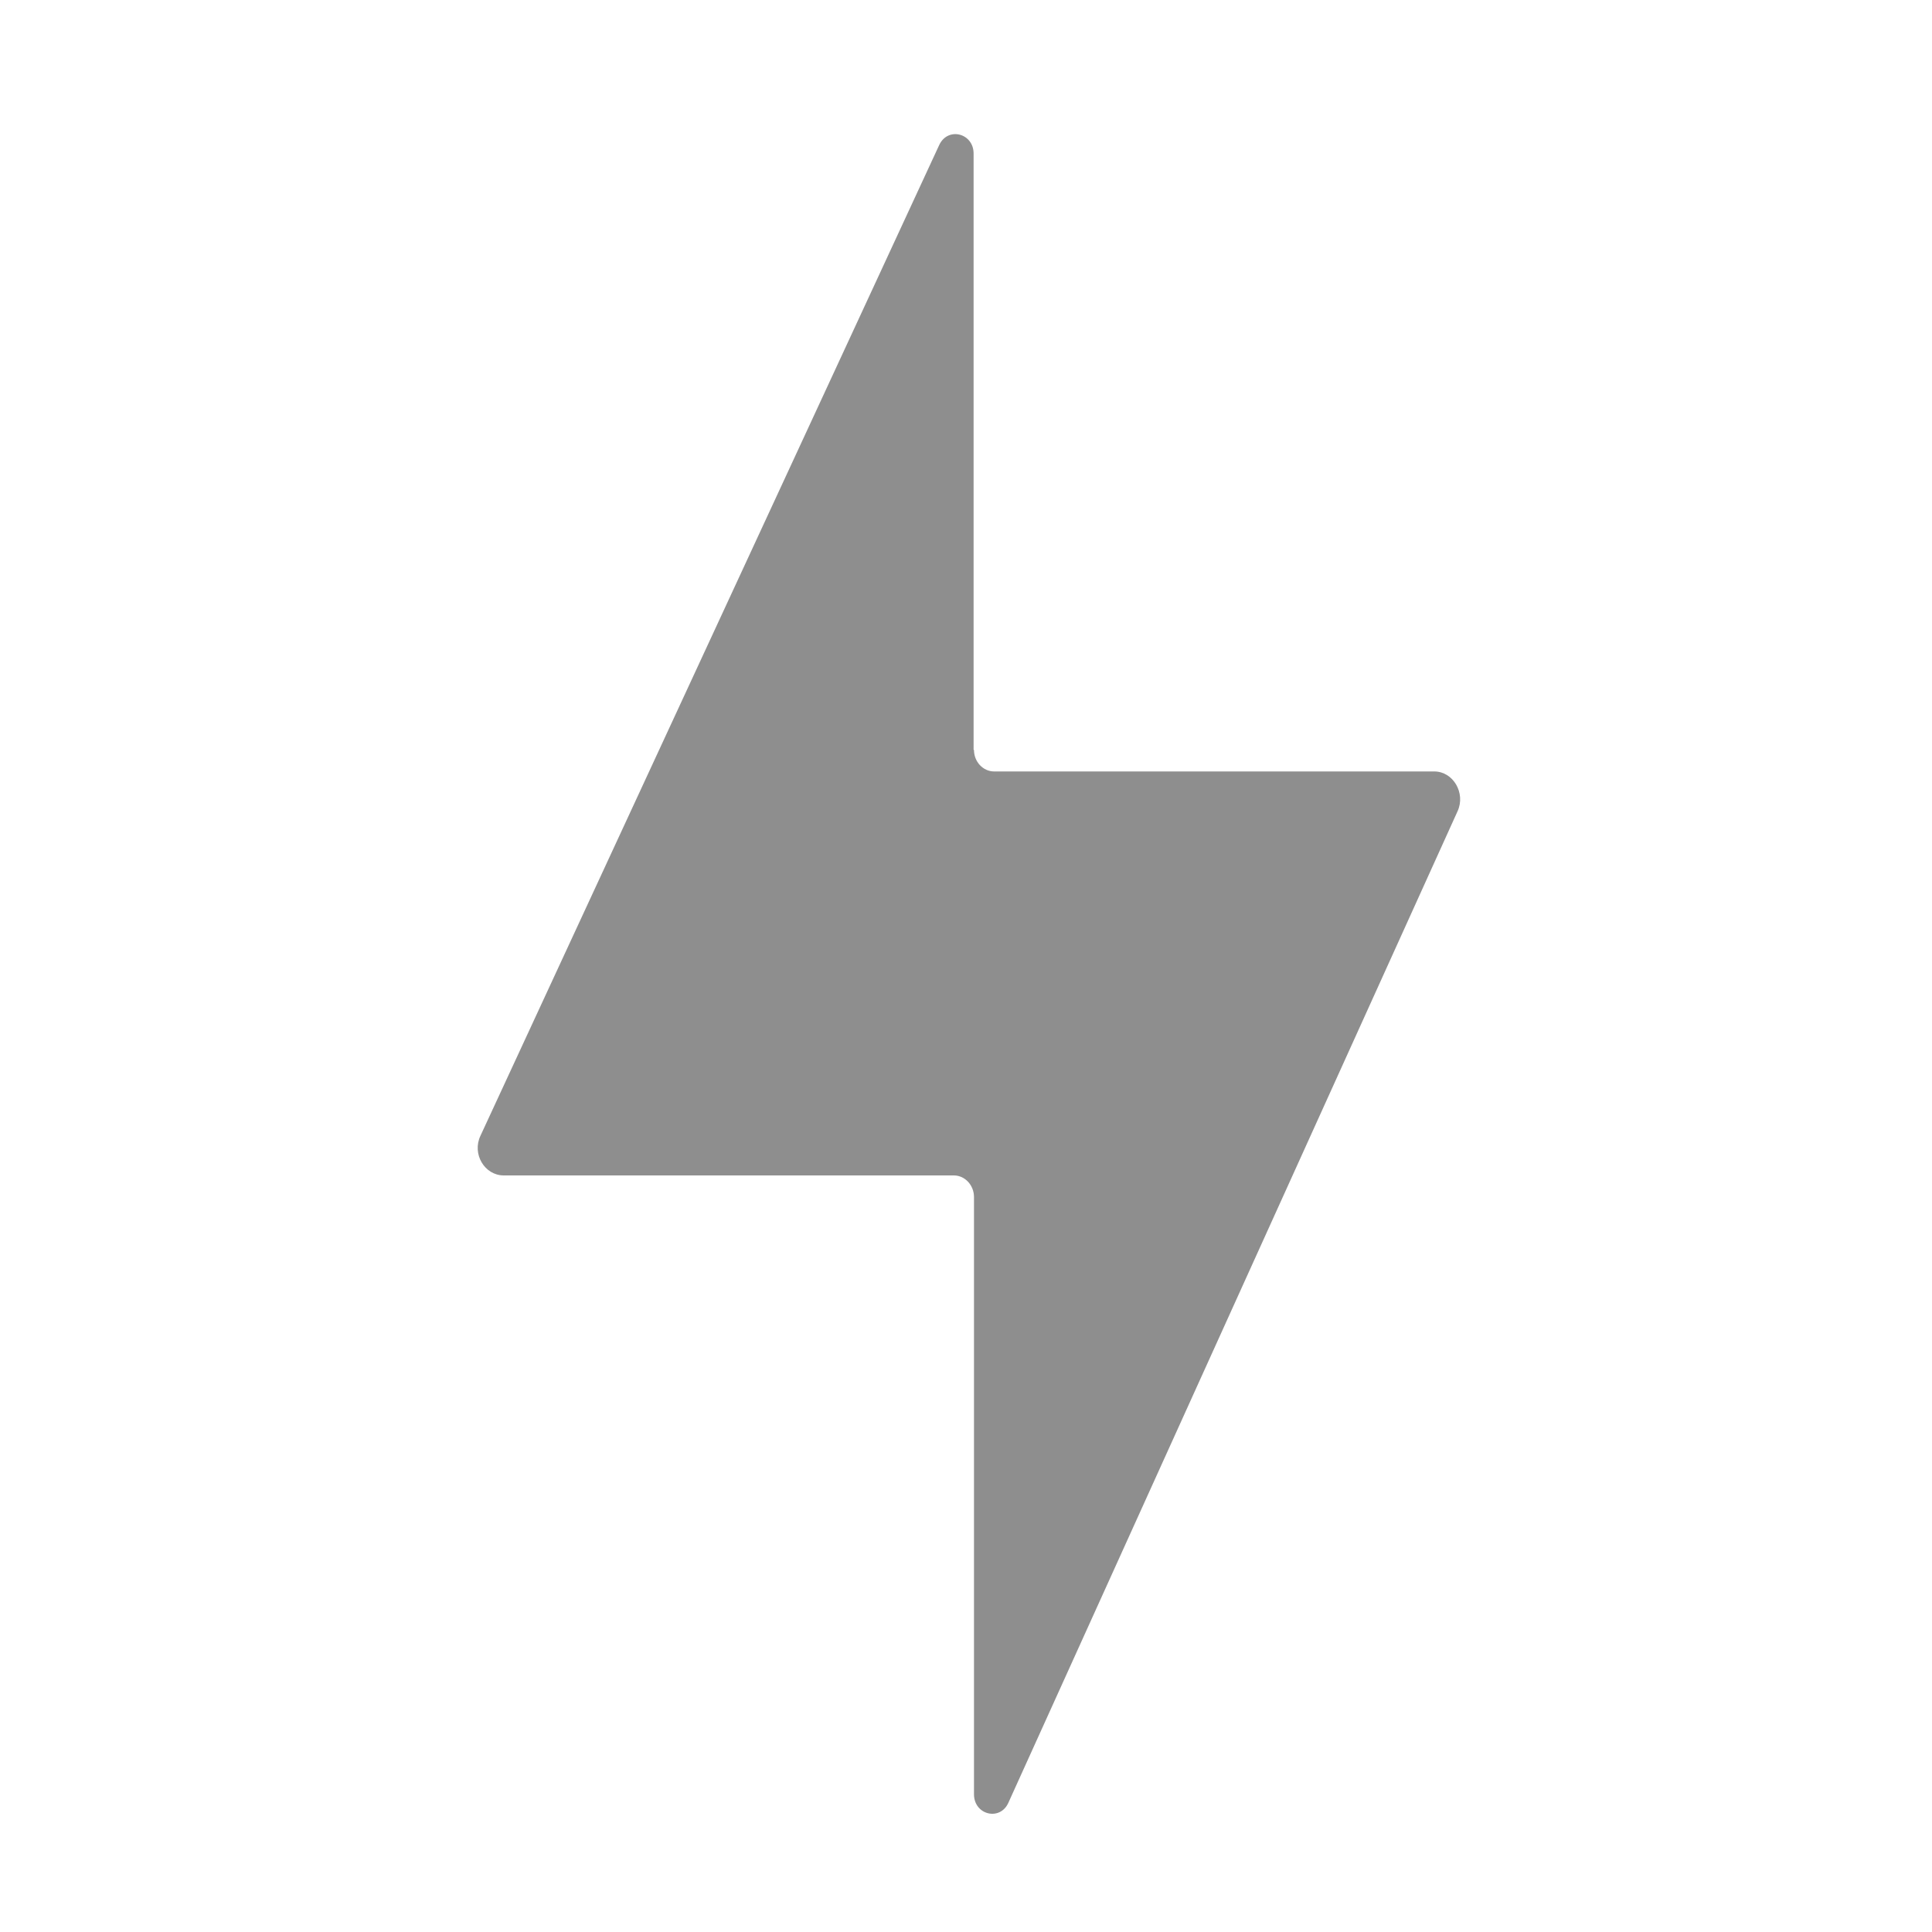 <svg xmlns="http://www.w3.org/2000/svg" fill="none" viewBox="0 0 30 30" height="30" width="30">
<path fill="#8E8E8E" d="M15.118 11.645V2.384C15.118 2.068 14.719 1.963 14.584 2.252L7.461 17.635C7.326 17.917 7.523 18.252 7.823 18.252H14.811C14.983 18.252 15.124 18.403 15.124 18.587V27.861C15.124 28.183 15.529 28.282 15.658 27.993L22.633 12.597C22.762 12.315 22.565 11.979 22.271 11.979H15.437C15.265 11.979 15.124 11.829 15.124 11.645H15.118Z"></path>
</svg>
